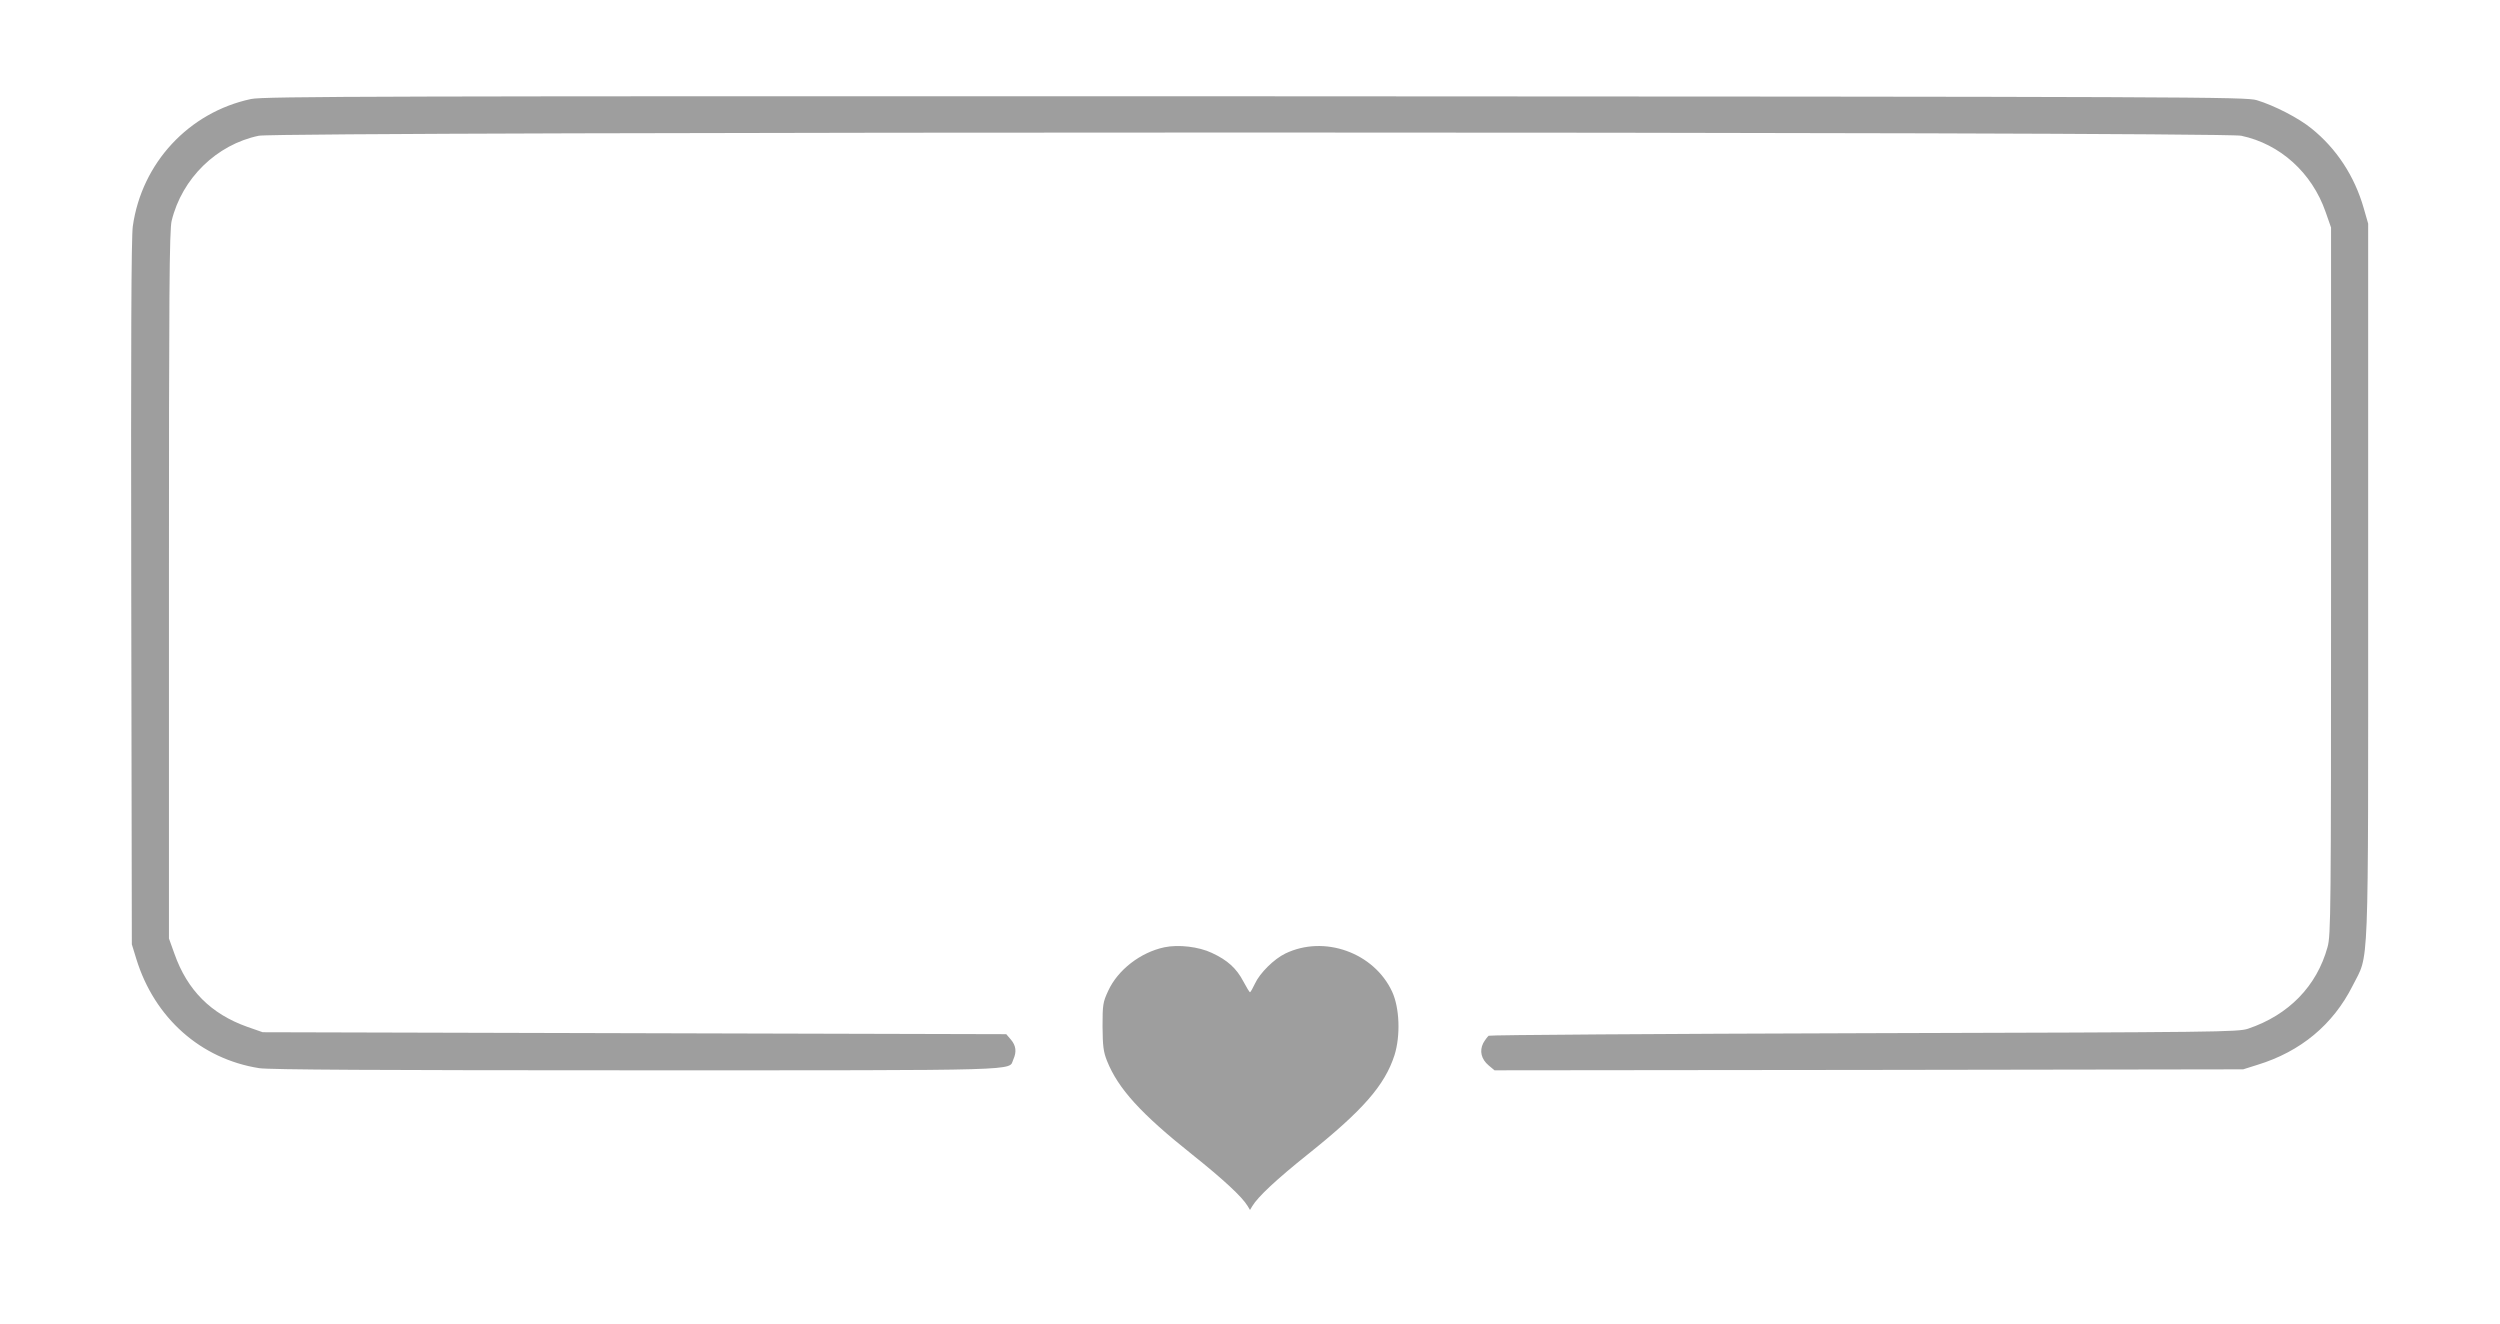 <?xml version="1.0" standalone="no"?>
<!DOCTYPE svg PUBLIC "-//W3C//DTD SVG 20010904//EN"
 "http://www.w3.org/TR/2001/REC-SVG-20010904/DTD/svg10.dtd">
<svg version="1.0" xmlns="http://www.w3.org/2000/svg"
 width="1280pt" height="678pt" viewBox="0 0 1280 678"
 preserveAspectRatio="xMidYMid meet">
<g transform="translate(0,678) scale(0.1,-0.1)"
fill="#9e9e9e" stroke="none">
<path d="M1285 6273 c-318 -68 -559 -327 -605 -651 -8 -54 -10 -603 -8 -1877
l3 -1800 23 -75 c93 -302 330 -512 629 -559 51 -8 615 -11 1933 -11 2024 0
1902 -3 1928 55 18 40 14 71 -12 102 l-24 28 -1904 5 -1903 5 -80 28 c-185 66
-306 187 -372 374 l-28 78 0 1810 c0 1488 2 1820 14 1865 53 217 230 390 446
435 106 22 10044 22 10150 0 199 -42 362 -189 432 -390 l28 -80 0 -1810 c0
-1698 -1 -1814 -18 -1874 -55 -200 -199 -348 -407 -418 -52 -17 -143 -18
-1965 -23 -1050 -3 -1916 -9 -1923 -13 -6 -5 -19 -22 -28 -38 -20 -40 -10 -82
28 -114 l30 -25 1916 2 1917 3 73 23 c222 68 387 206 487 404 86 173 80 5 80
2073 l0 1830 -23 80 c-47 164 -140 305 -267 407 -66 54 -191 118 -280 145 -57
17 -281 18 -5130 20 -4473 1 -5078 0 -5140 -14z"/>
<path d="M5962 1930 c-123 -26 -239 -116 -288 -223 -27 -58 -29 -71 -29 -182
1 -101 4 -129 23 -177 57 -142 173 -270 437 -480 159 -127 255 -216 283 -263
l12 -20 12 20 c28 47 124 137 283 264 283 226 395 354 445 509 31 100 26 241
-12 324 -93 201 -348 292 -547 196 -58 -28 -131 -100 -156 -155 -11 -23 -22
-43 -25 -43 -3 0 -18 25 -34 55 -35 67 -81 109 -161 146 -67 32 -171 44 -243
29z"/>
</g>
</svg>
